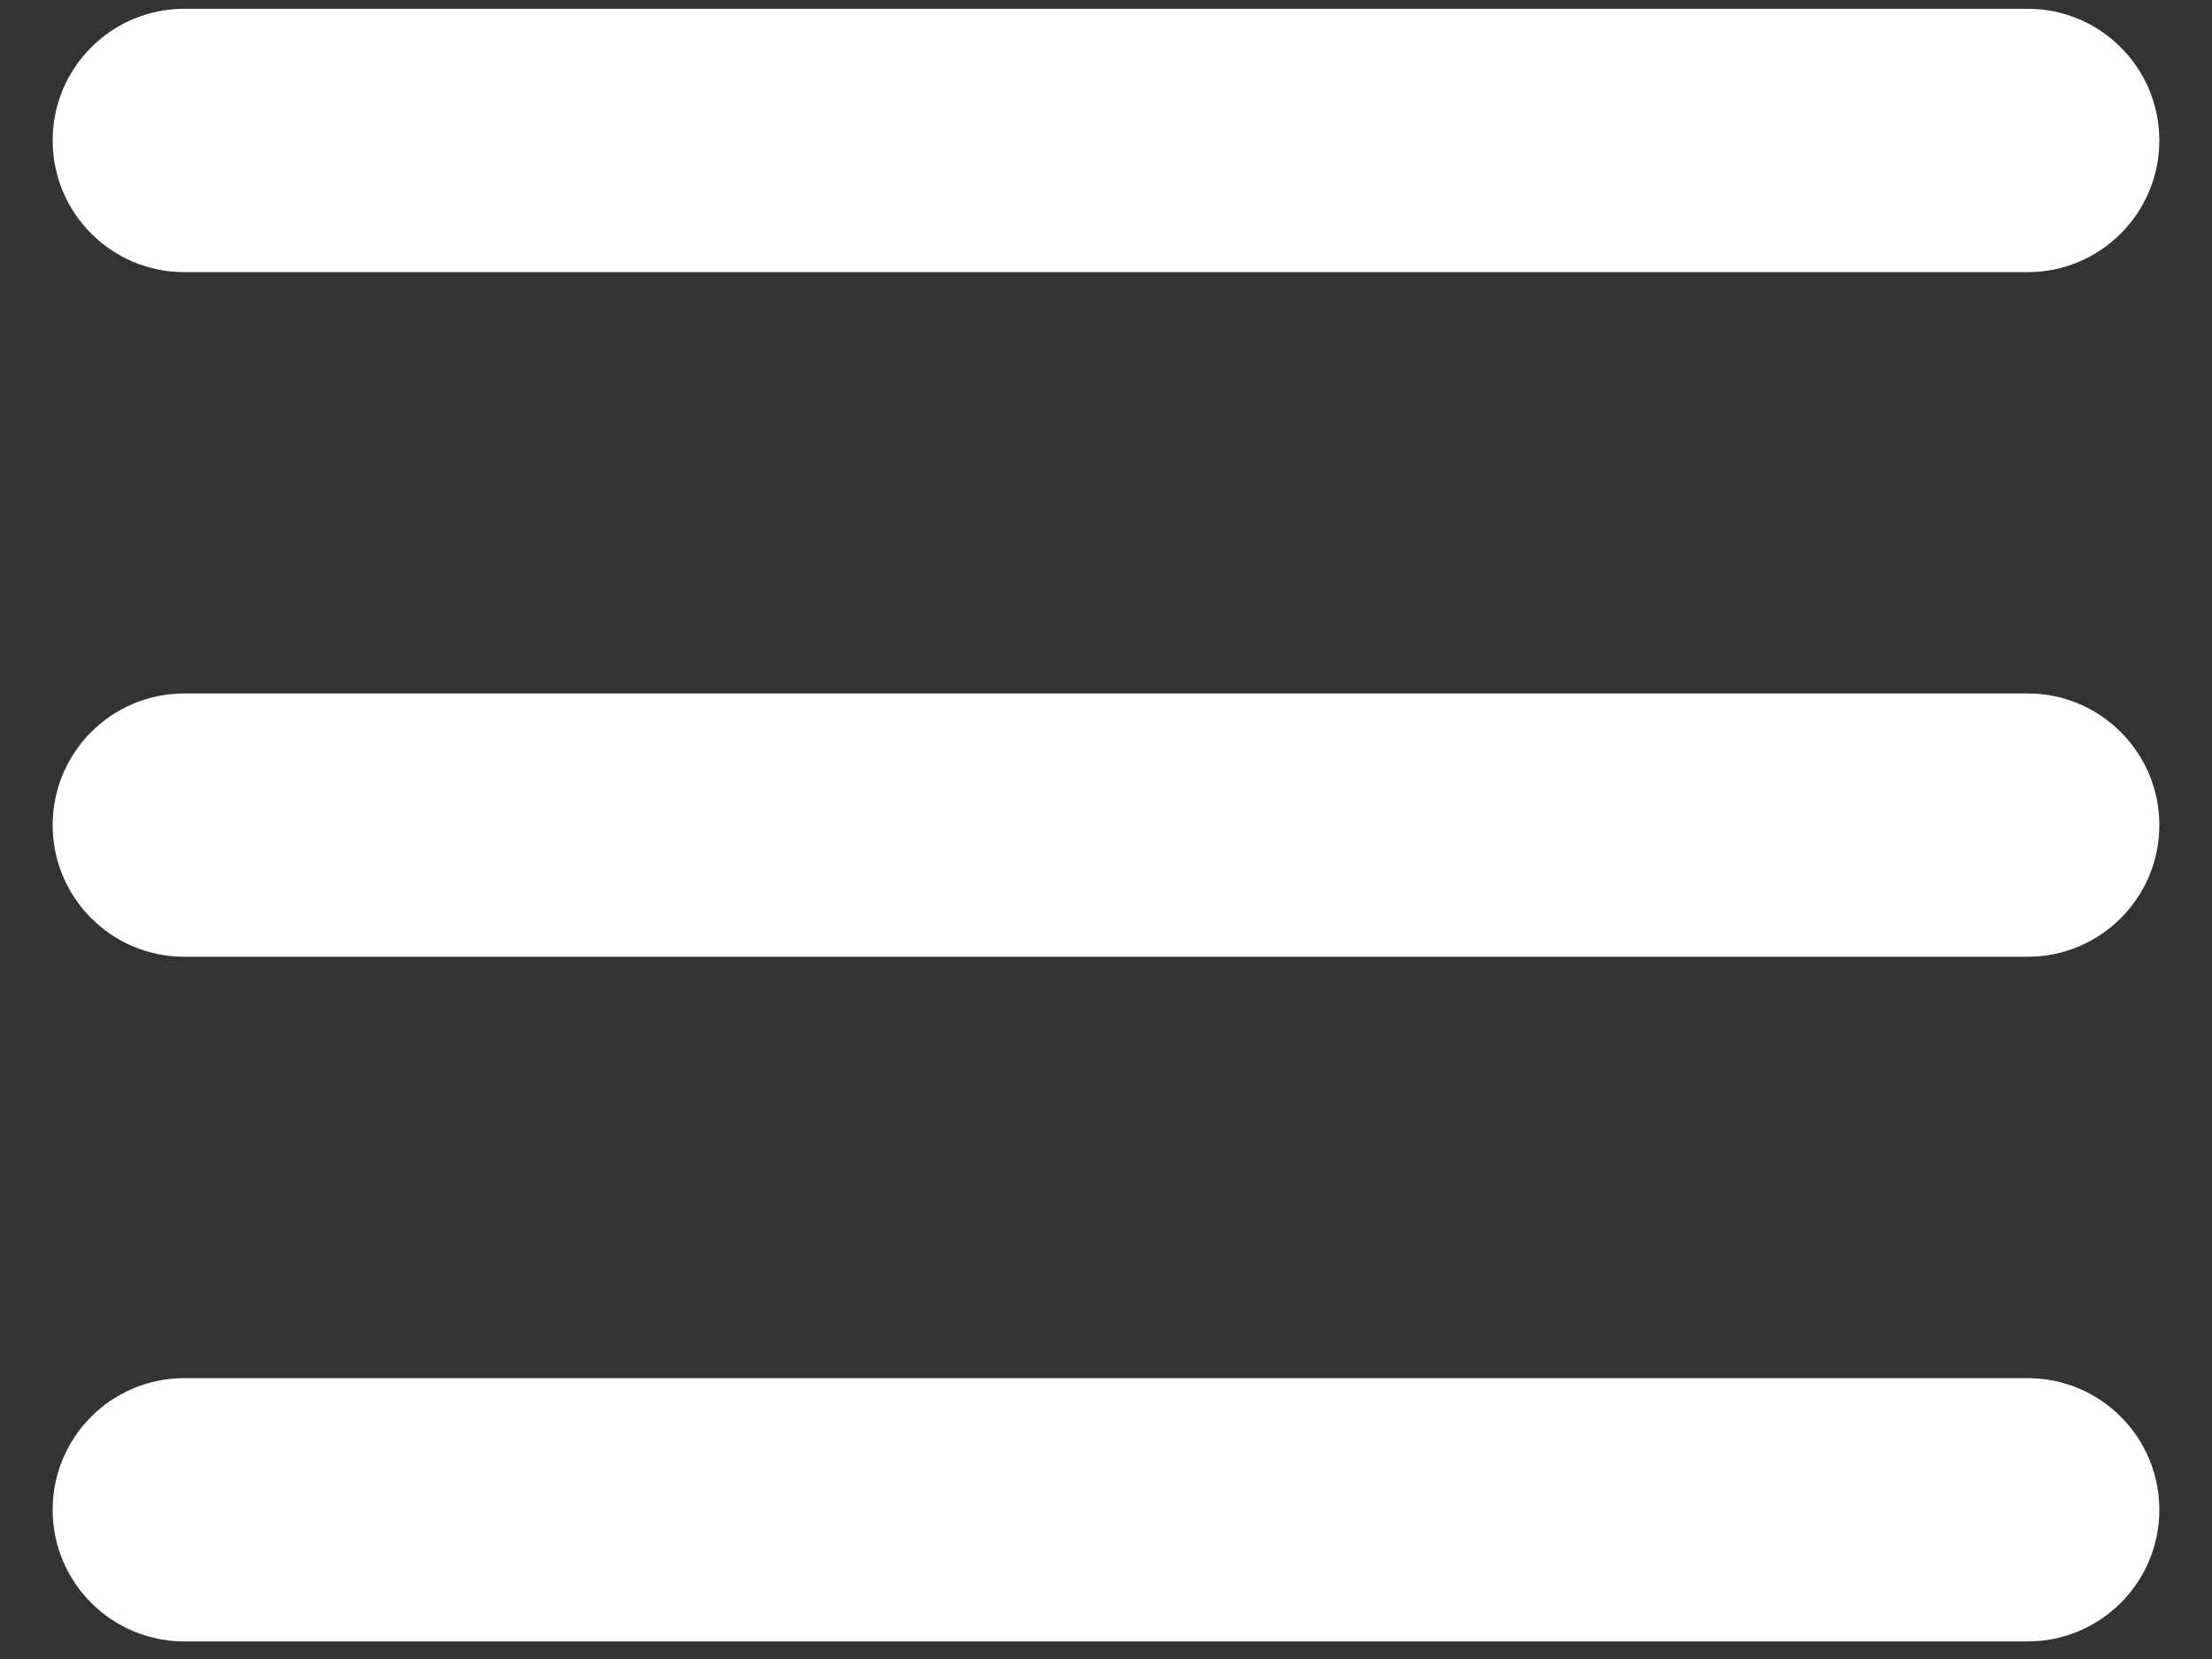 <svg width="36" height="27" viewBox="0 0 36 27" fill="none" xmlns="http://www.w3.org/2000/svg">
<rect x="0" y="0" width="36" height="27" fill="#333333" stroke="none"/>
<path d="M33 22.429C34.183 22.429 35.143 23.388 35.143 24.571C35.143 25.755 34.183 26.714 33 26.714H3C1.816 26.714 0.857 25.755 0.857 24.571C0.857 23.388 1.816 22.429 3 22.429H33ZM33 11.286C34.183 11.286 35.143 12.245 35.143 13.429C35.143 14.612 34.183 15.571 33 15.571H3C1.816 15.571 0.857 14.612 0.857 13.429C0.857 12.245 1.816 11.286 3 11.286H33ZM33 0.143C34.183 0.143 35.143 1.102 35.143 2.286C35.143 3.469 34.183 4.429 33 4.429H3C1.816 4.429 0.857 3.469 0.857 2.286C0.857 1.102 1.816 0.143 3 0.143H33Z" fill="white"/>
</svg>
